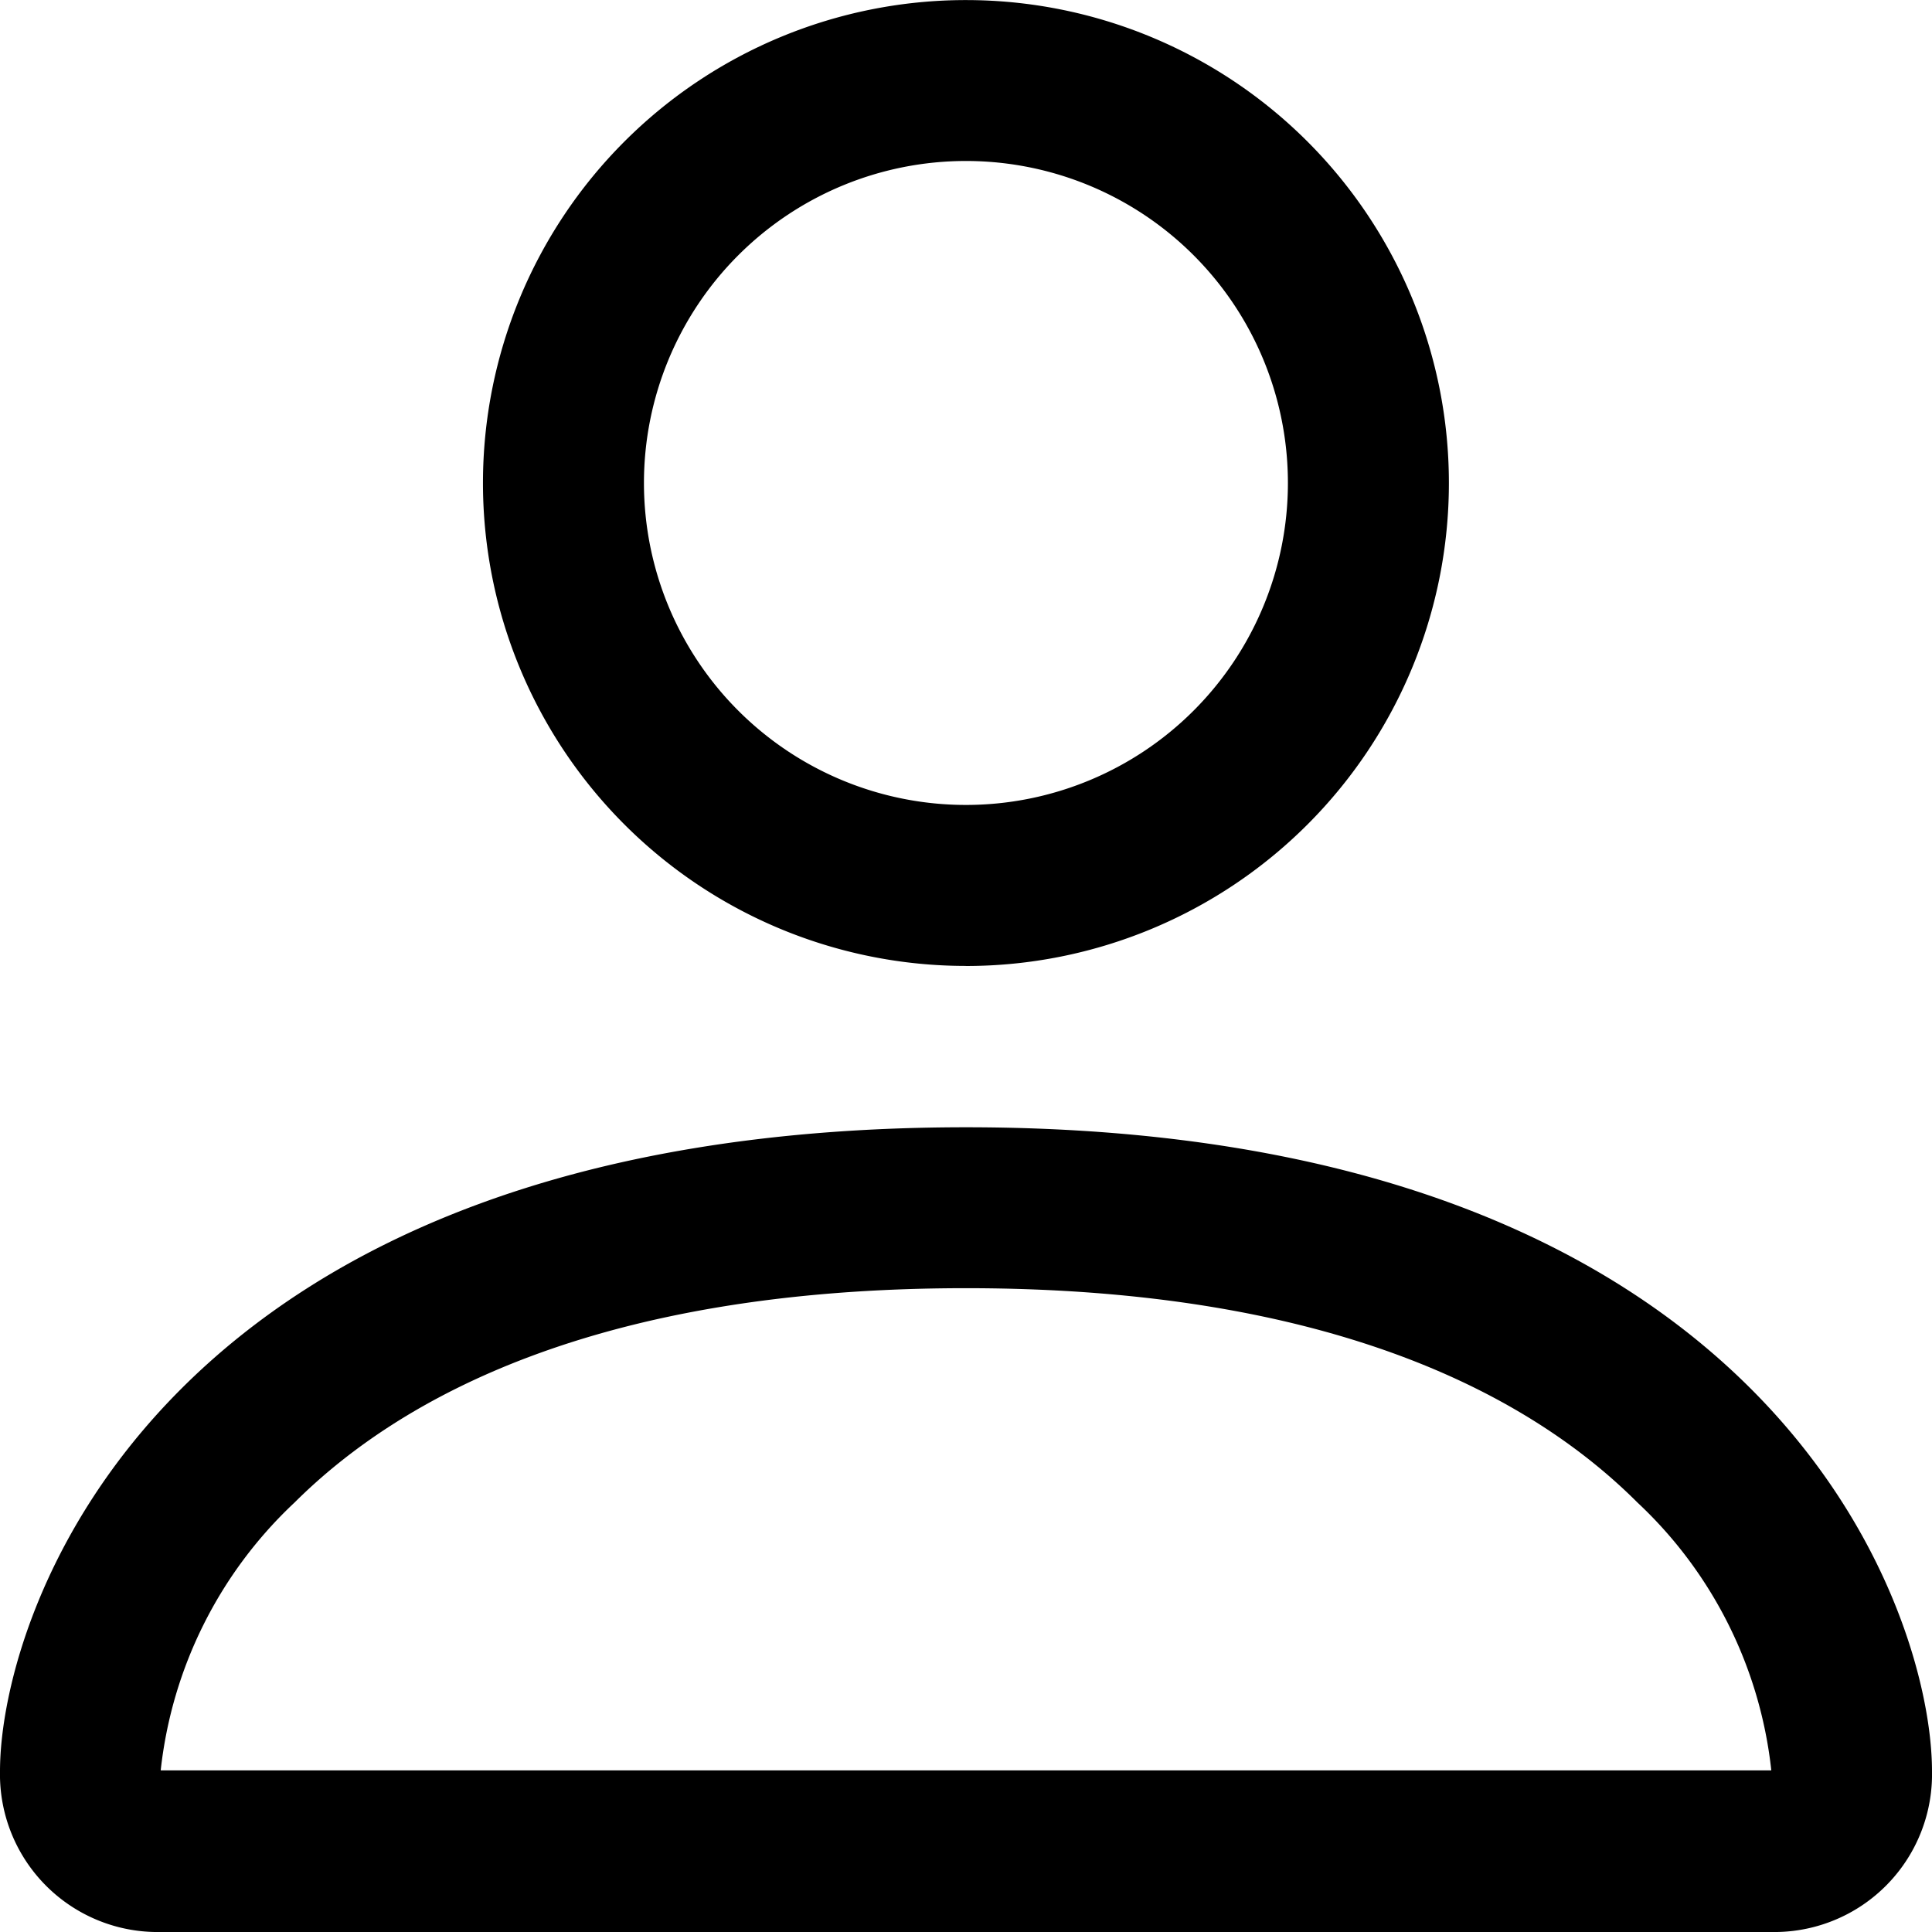 <svg xmlns="http://www.w3.org/2000/svg" width="27.05" height="27.05" viewBox="0 0 27.05 27.05">
  <path id="Path_3" data-name="Path 3" d="M13.525,13.525A6.762,6.762,0,1,0,6.762,6.762a6.762,6.762,0,0,0,6.762,6.762m4.508-6.762a4.508,4.508,0,1,1-4.508-4.508,4.507,4.507,0,0,1,4.508,4.508M27.05,24.8A2.208,2.208,0,0,1,24.8,27.05H2.254A2.208,2.208,0,0,1,0,24.8c0-2.254,2.254-9.017,13.525-9.017S27.05,22.541,27.05,24.8M24.8,24.787a6.023,6.023,0,0,0-1.875-3.751c-1.47-1.47-4.236-3-9.4-3s-7.926,1.533-9.4,3a6.036,6.036,0,0,0-1.875,3.751Z"/>
</svg>
